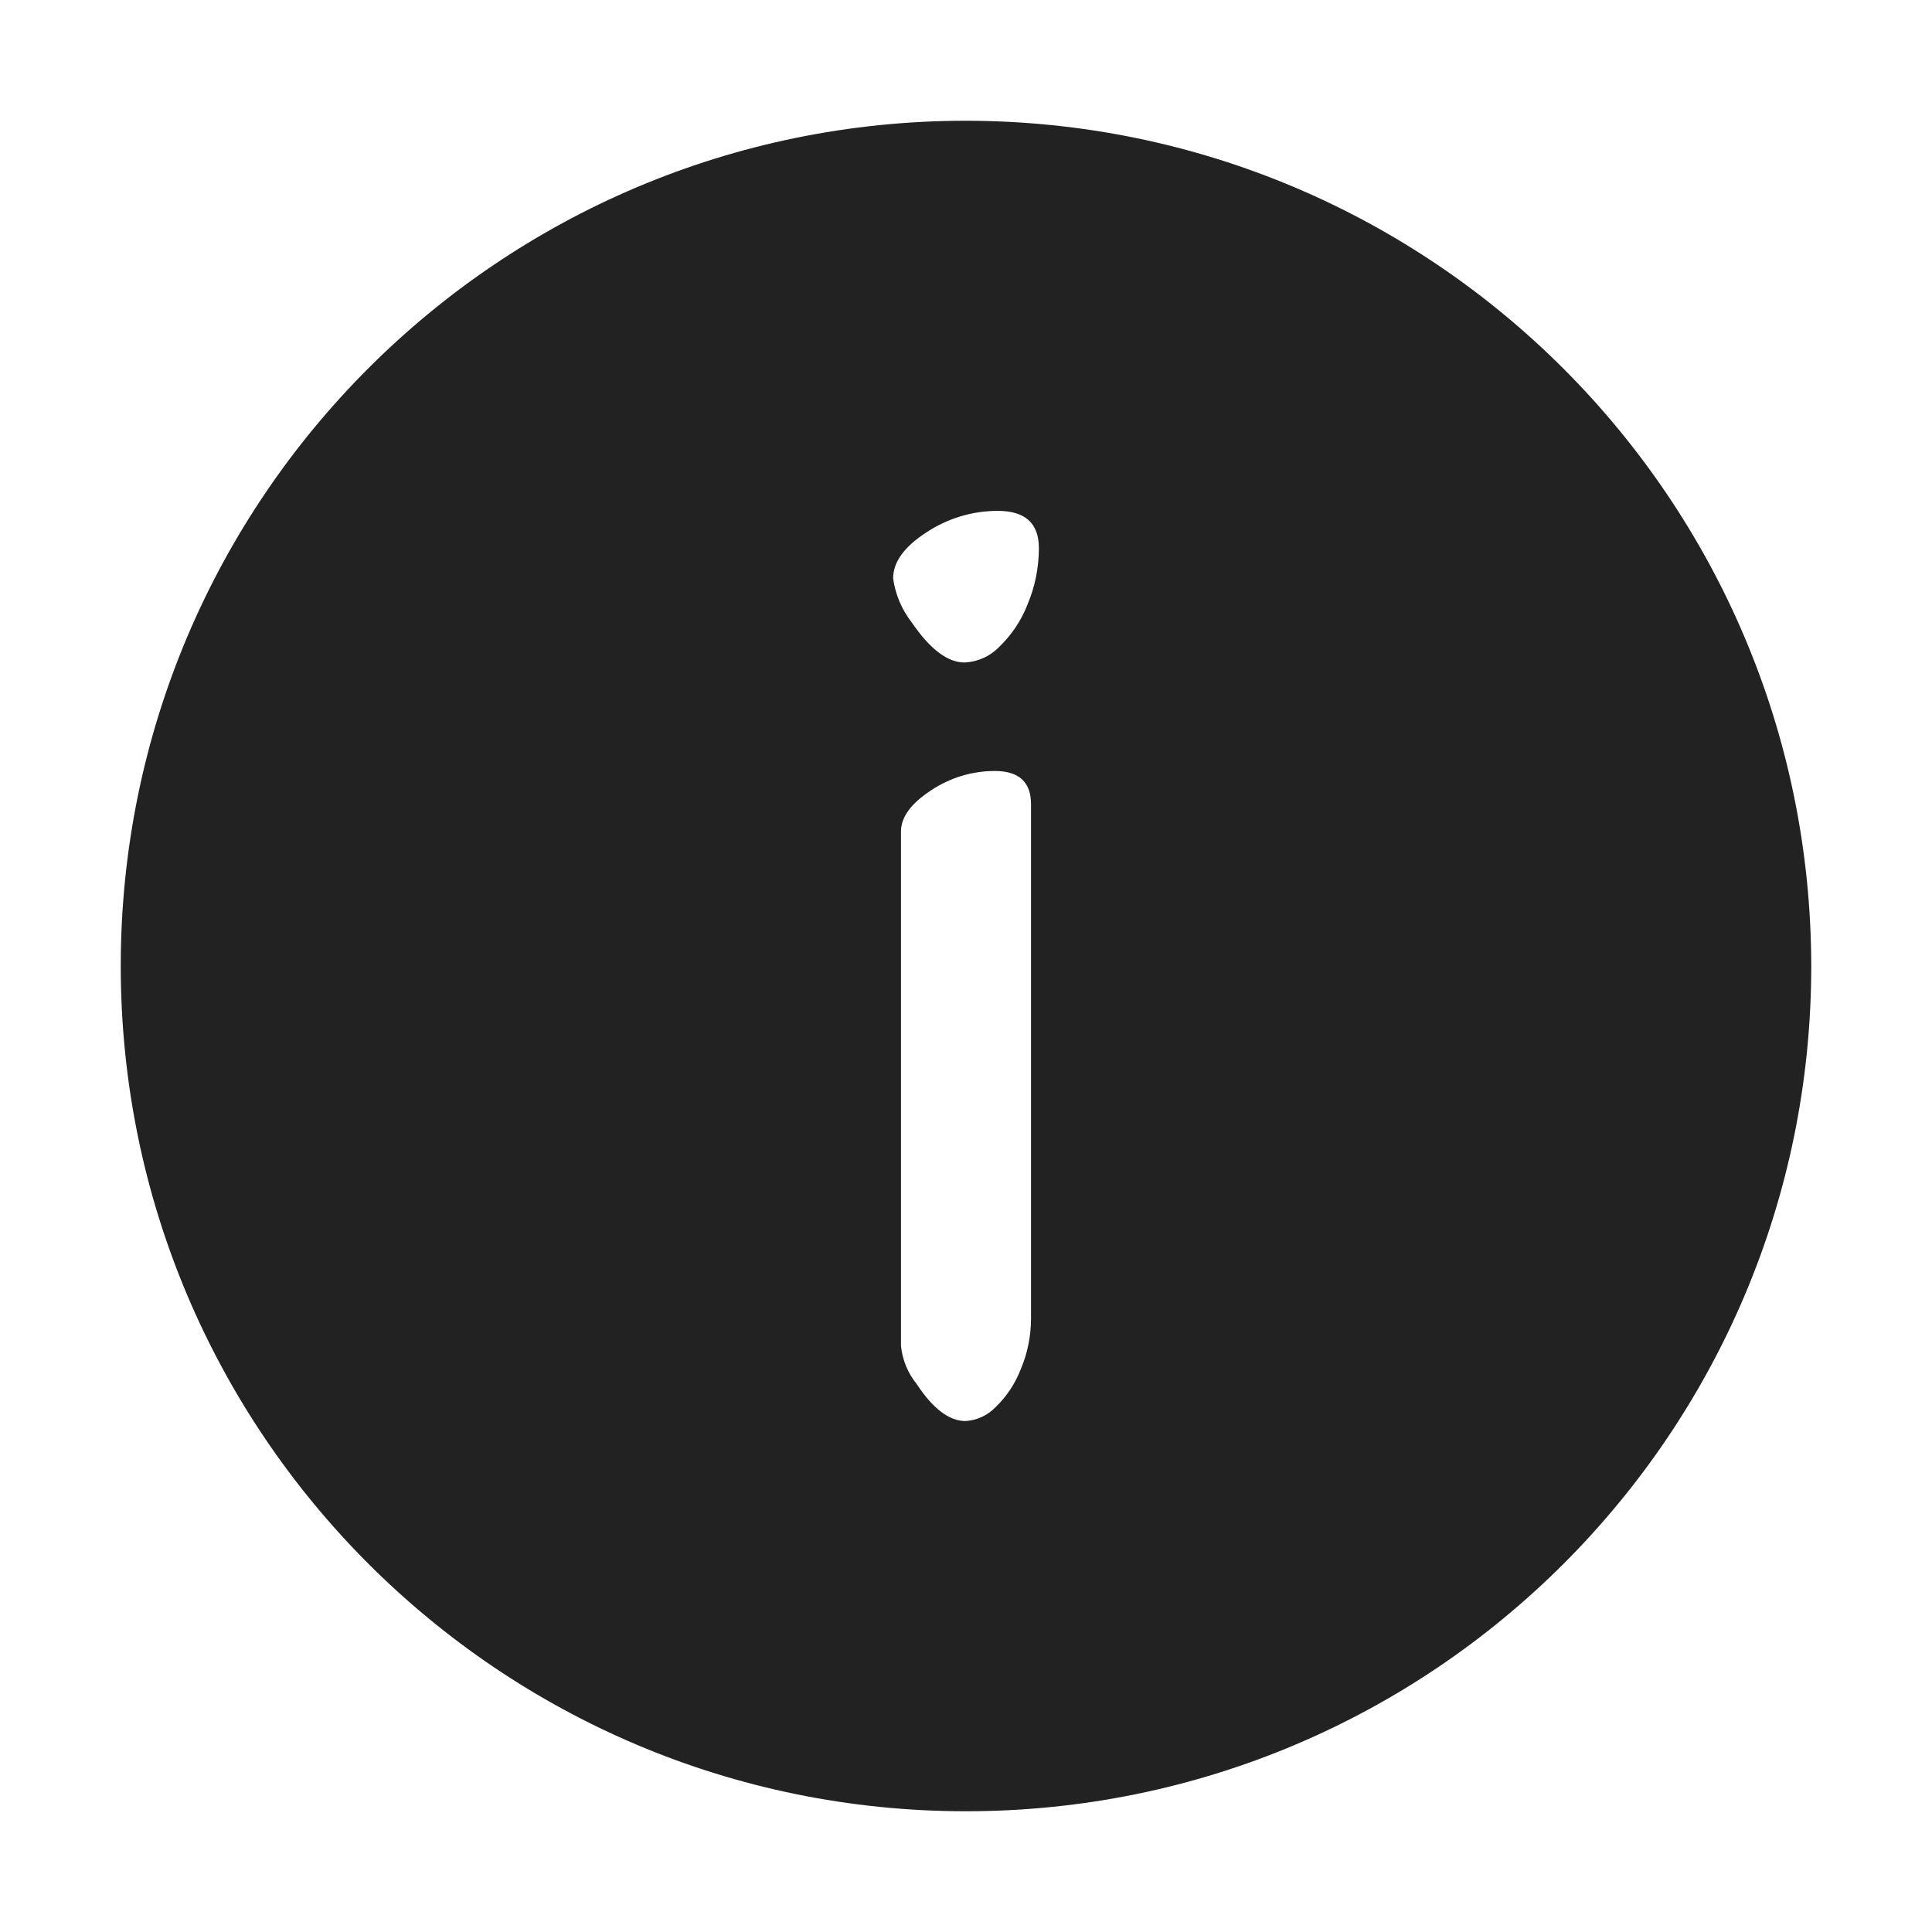 <svg width="64" height="64" viewBox="0 0 64 64" fill="none" xmlns="http://www.w3.org/2000/svg">
<path fill-rule="evenodd" clip-rule="evenodd" d="M32 4C16.536 4 4 16.536 4 32C4 47.464 16.536 60 32 60C47.464 60 60 47.464 60 32C59.982 16.543 47.457 4.017 32 4ZM34.154 26.64V43.674C34.154 44.253 34.039 44.825 33.814 45.358C33.629 45.836 33.342 46.267 32.972 46.621C32.711 46.89 32.358 47.052 31.983 47.074C31.443 47.074 30.903 46.664 30.364 45.844C30.071 45.483 29.891 45.044 29.846 44.581V27.546C29.846 27.072 30.175 26.619 30.834 26.187C31.461 25.765 32.199 25.54 32.955 25.54C33.753 25.54 34.153 25.906 34.154 26.64ZM34.414 18.154C34.415 18.794 34.288 19.428 34.041 20.017C33.834 20.55 33.514 21.031 33.102 21.427C32.799 21.741 32.387 21.926 31.951 21.946C31.389 21.946 30.806 21.503 30.201 20.617C29.871 20.194 29.659 19.691 29.586 19.159C29.586 18.62 29.953 18.112 30.688 17.636C31.389 17.171 32.212 16.923 33.053 16.923C33.96 16.923 34.414 17.334 34.414 18.154Z" fill="#222222"/>
</svg>

